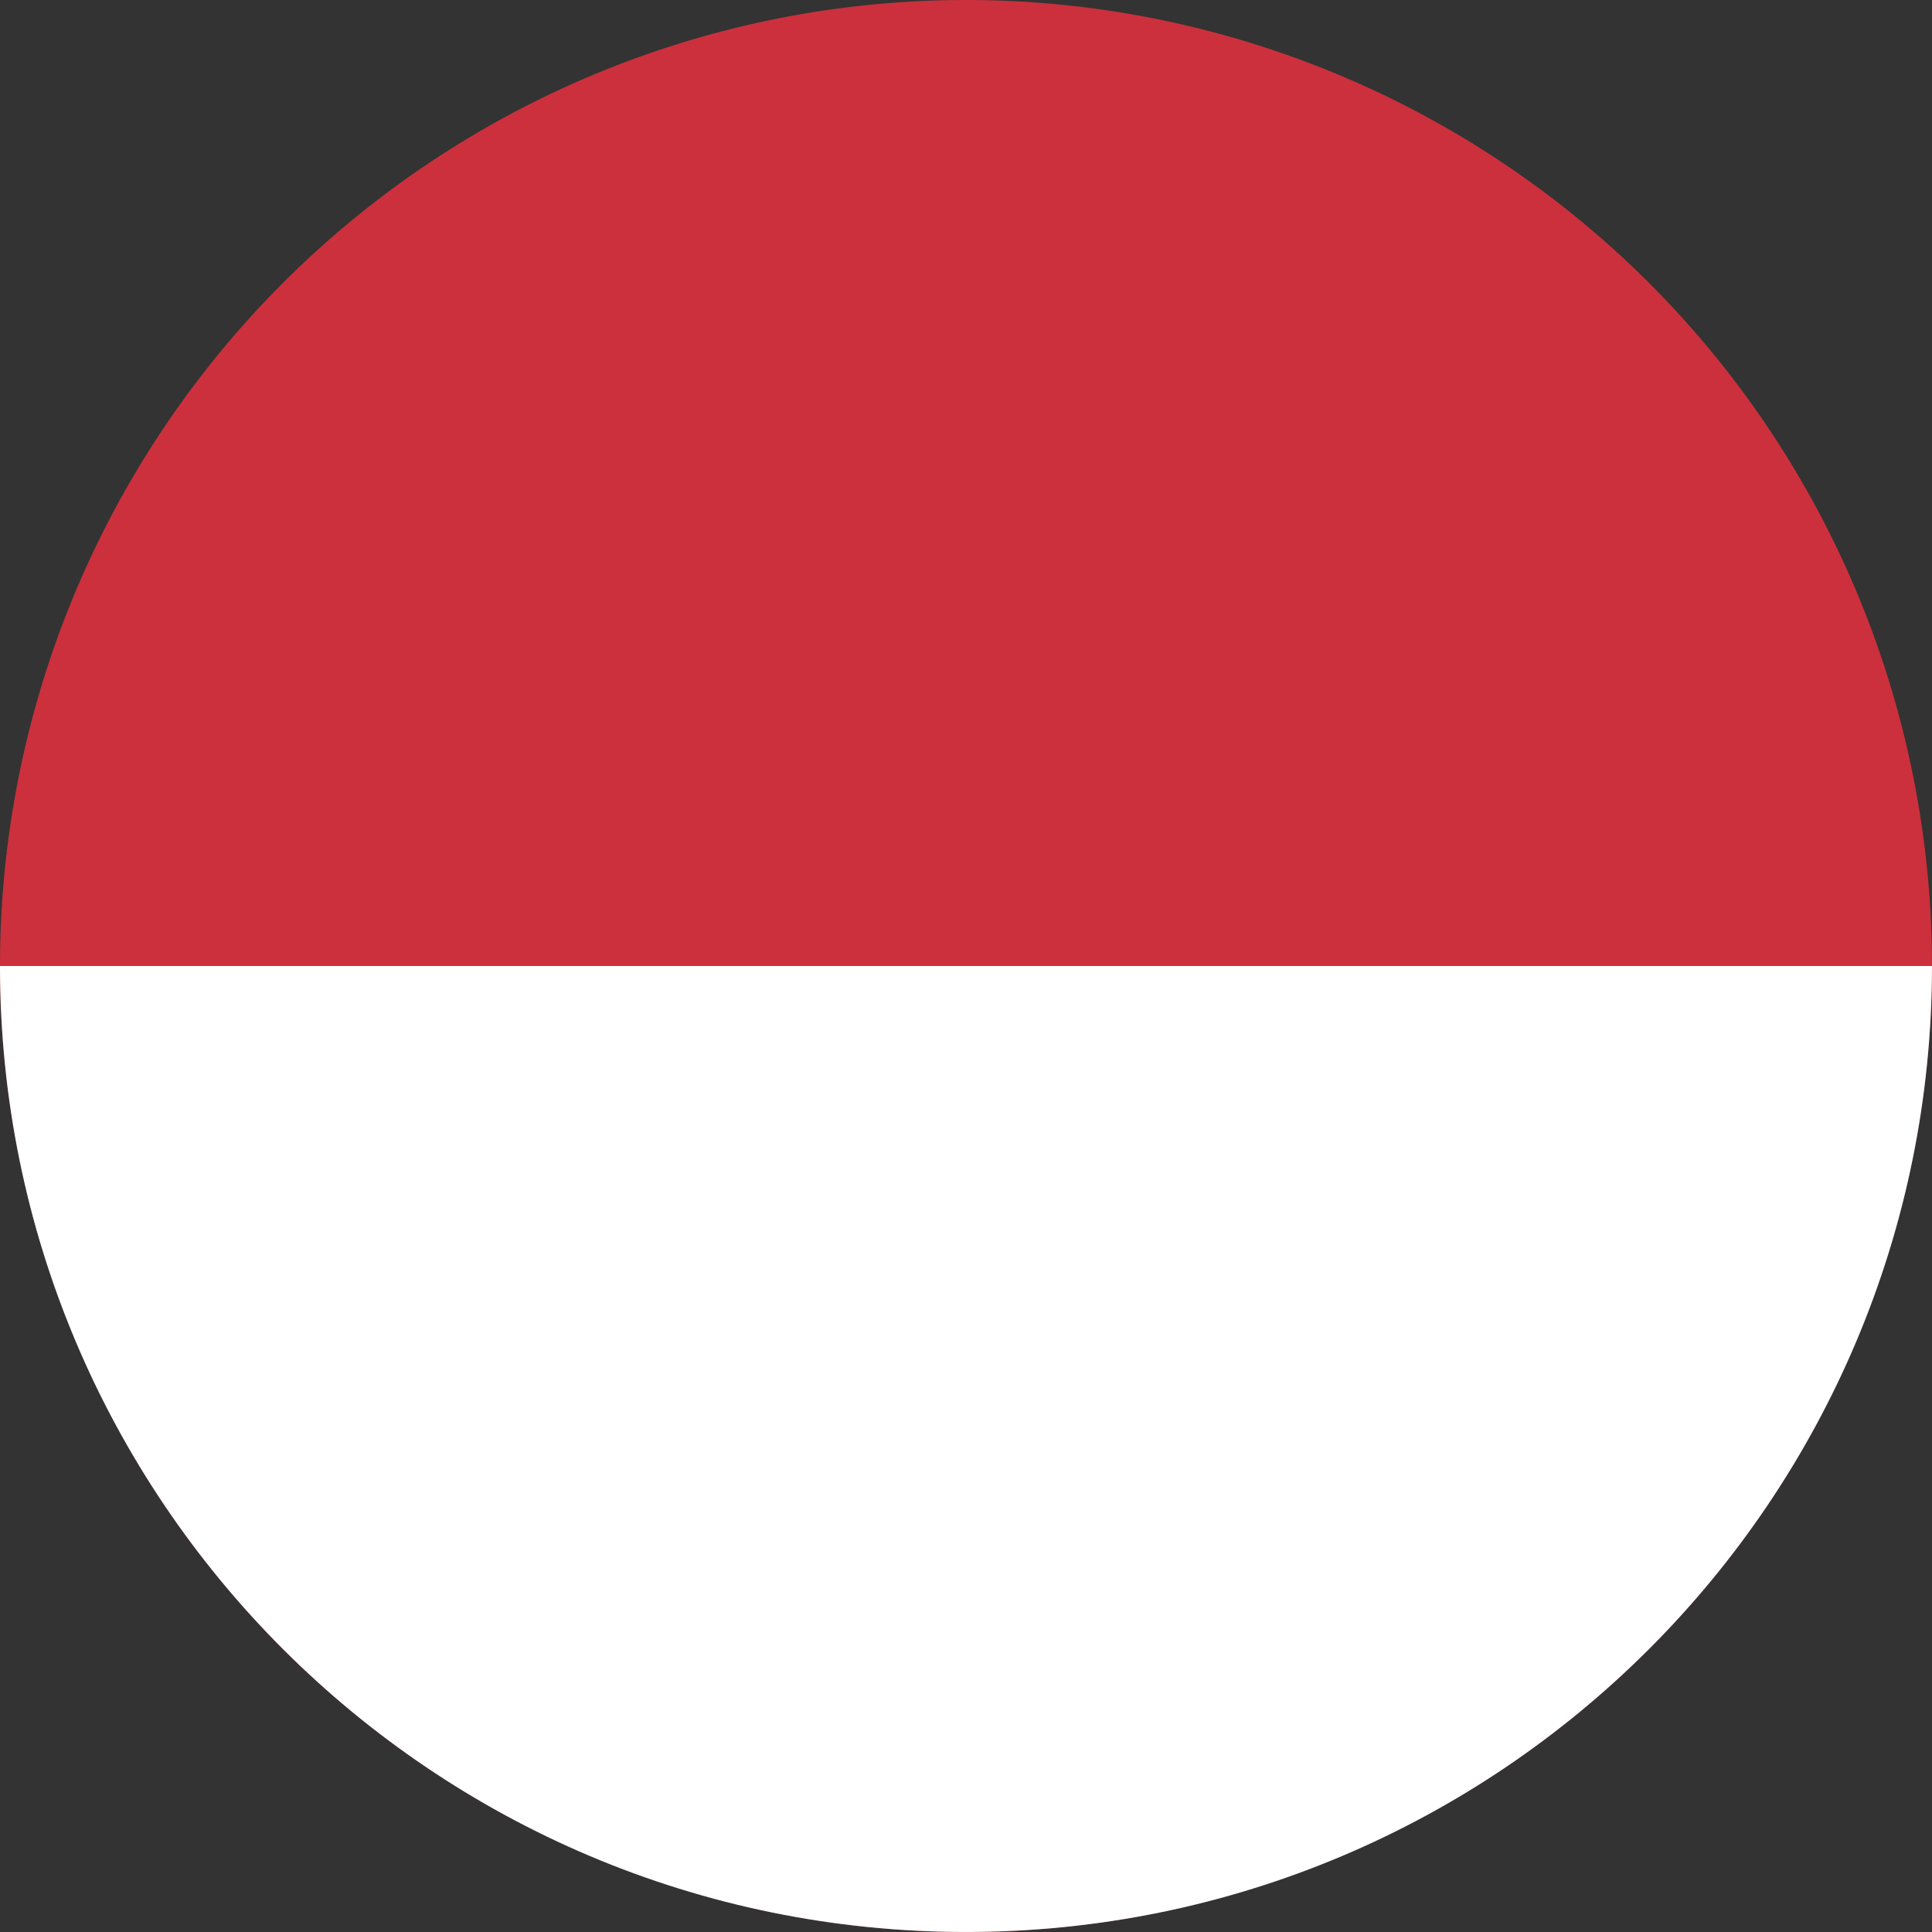 <?xml version="1.0" standalone="no"?><!DOCTYPE svg PUBLIC "-//W3C//DTD SVG 1.1//EN" "http://www.w3.org/Graphics/SVG/1.1/DTD/svg11.dtd"><svg t="1718331713391" class="icon" viewBox="0 0 1024 1024" version="1.1" xmlns="http://www.w3.org/2000/svg" p-id="33648" xmlns:xlink="http://www.w3.org/1999/xlink" width="38" height="38"><rect x="0" y="0" width="1024" height="1024" fill="#333333" stroke="none"/><path d="M0 511.993a511.993 511.993 0 1 0 1023.986 0A511.993 511.993 0 1 0 0 511.993z" fill="#CC303C" p-id="33649"></path><path d="M1023.986 511.993c0 282.77-229.223 511.993-511.993 511.993S0 794.763 0 511.993h1023.986z" fill="#FFFFFF" p-id="33650"></path></svg>